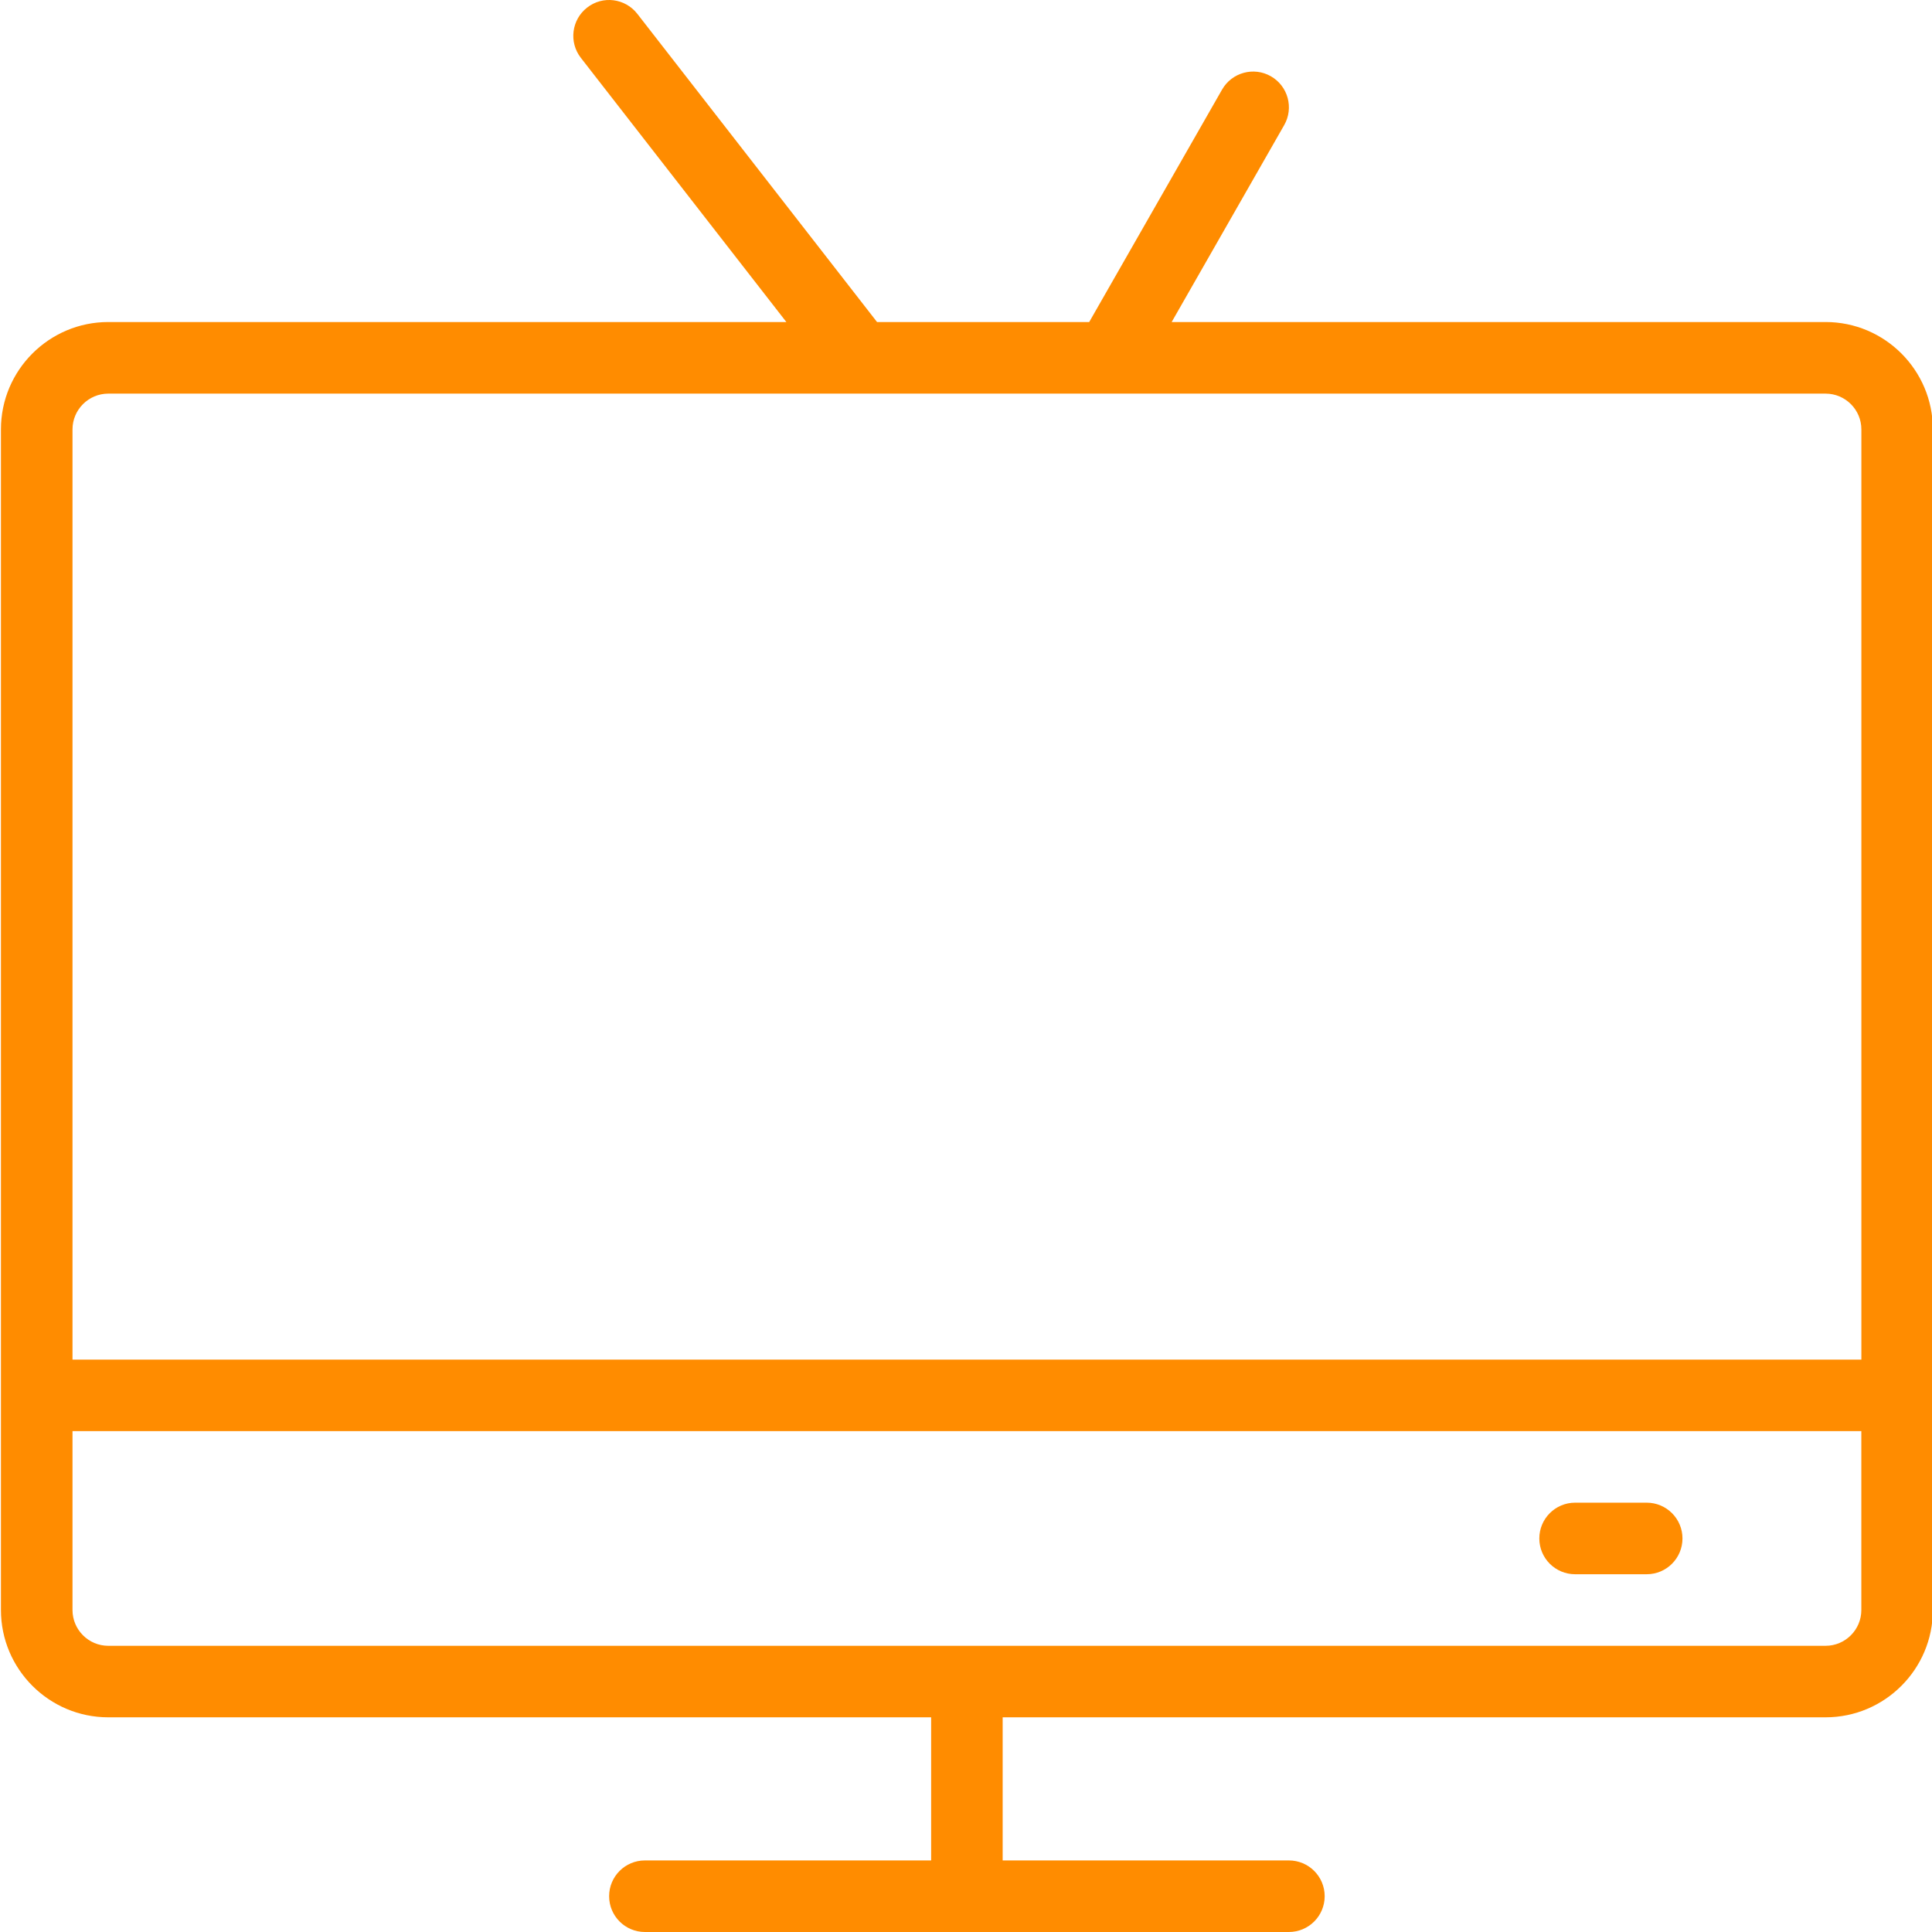 <svg xmlns="http://www.w3.org/2000/svg" viewBox="0 0 1024 1024"><path fill="#ff8c00" d="M967.603 170.681H621.008l59.637-104.364c5.201-9.093 2.048-20.684-7.045-25.886-9.093-5.202-20.685-2.027-25.886 7.065l-70.409 123.185H464.852L337.797 7.336c-6.43-8.274-18.37-9.789-26.602-3.318-8.274 6.411-9.769 18.35-3.339 26.624l108.931 140.04H57.392C26.017 170.681.5 196.197.5 227.572v625.771c0 31.354 25.517 56.872 56.892 56.872h436.131v75.856H341.811c-10.465 0-18.964 8.478-18.964 18.964 0 10.485 8.499 18.964 18.964 18.964h341.332c10.465 0 18.964-8.479 18.964-18.964 0-10.486-8.499-18.964-18.964-18.964H531.431v-75.856h436.152c31.354 0 56.872-25.518 56.872-56.872v-625.77c.02-31.376-25.497-56.893-56.852-56.893M57.392 208.63h910.211c10.445 0 18.964 8.5 18.964 18.964v493.024H38.428V227.573c0-10.445 8.52-18.944 18.964-18.944m910.211 663.68H57.392c-10.444 0-18.964-8.5-18.964-18.965v-94.82h948.119v94.82c0 10.465-8.519 18.964-18.944 18.964m-94.82-75.856h-37.948c-10.465 0-18.964 8.48-18.964 18.964 0 10.486 8.499 18.964 18.964 18.964h37.948c10.465 0 18.964-8.478 18.964-18.964 0-10.485-8.499-18.964-18.964-18.964"/></svg>